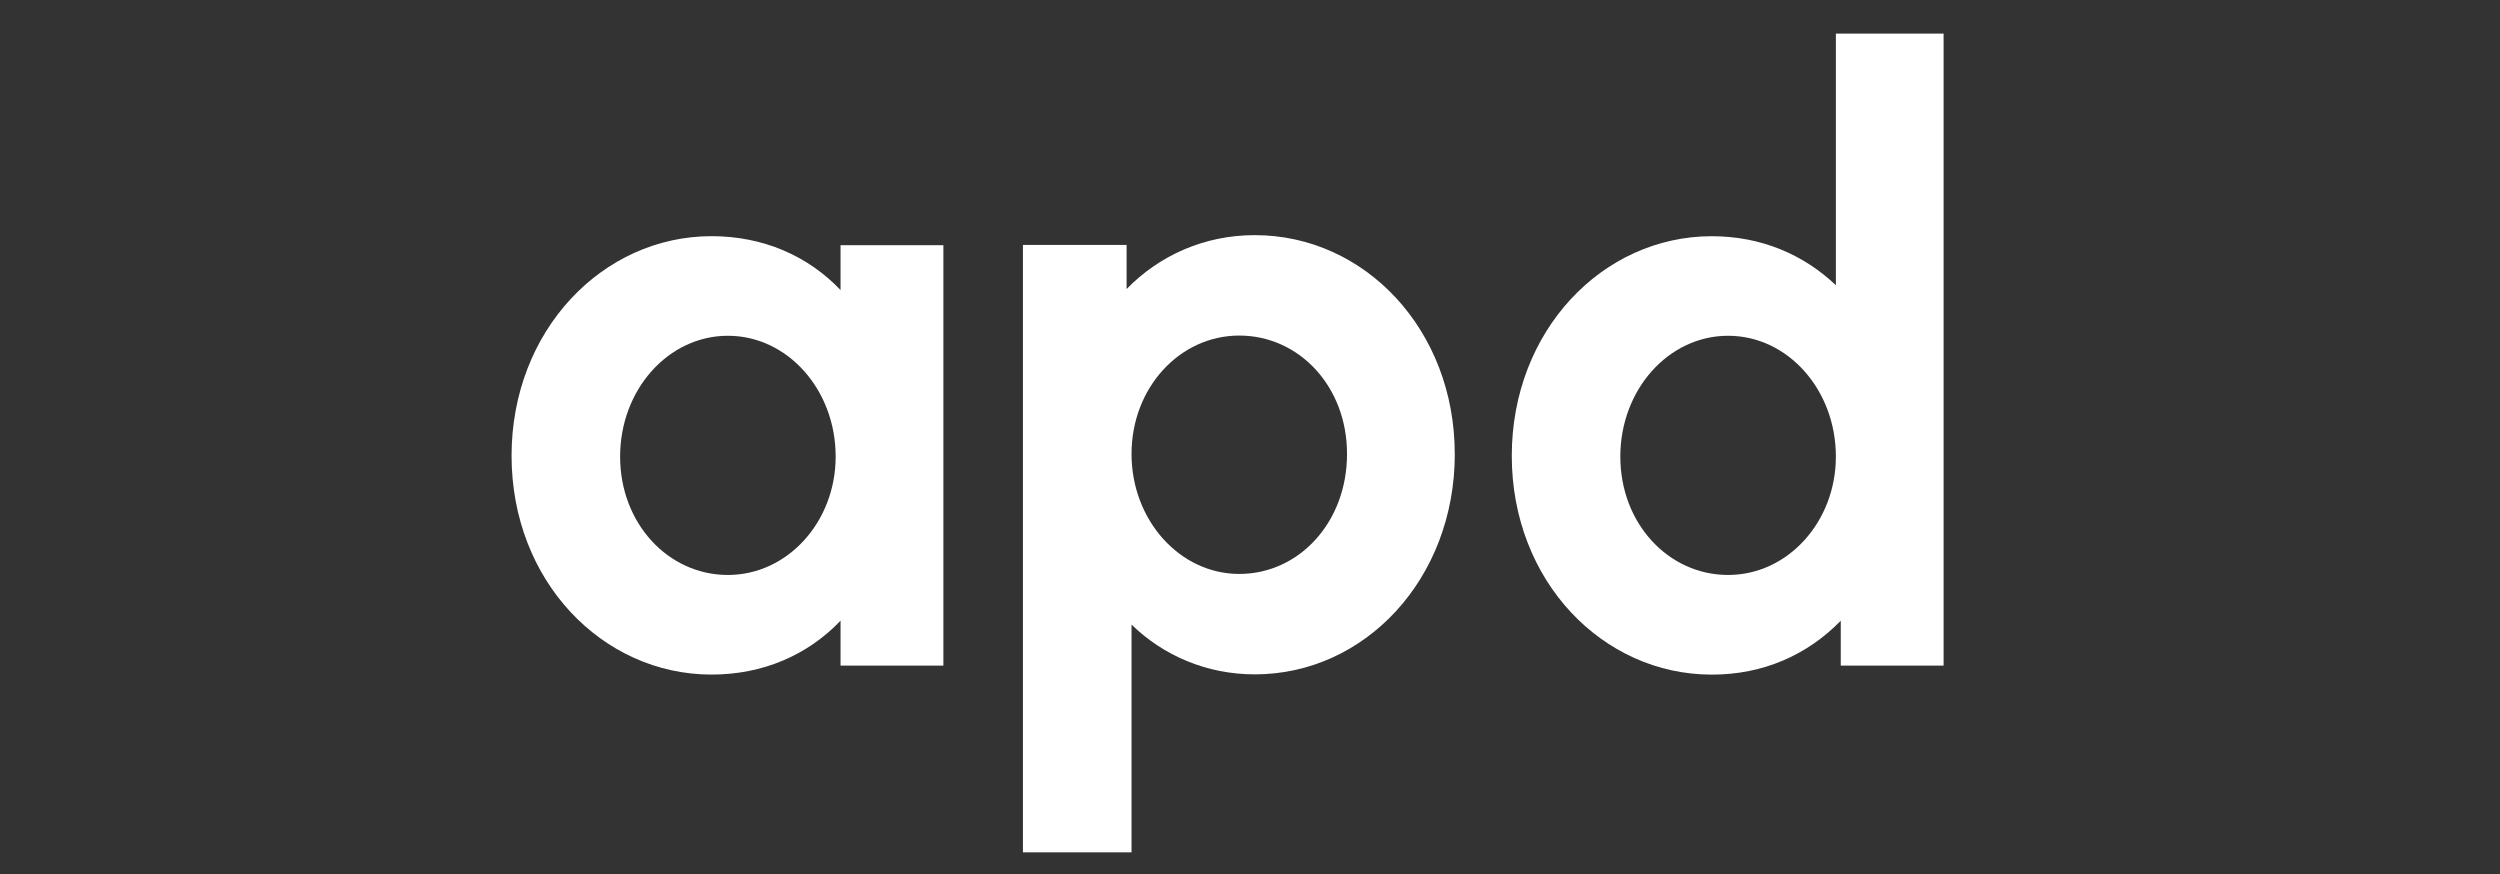 <?xml version="1.0" encoding="UTF-8"?>
<svg xmlns="http://www.w3.org/2000/svg" id="Layer_1" data-name="Layer 1" viewBox="0 0 486.2 170">
  <rect x="0" y="0" width="486.2" height="170" fill="#333333" stroke="none"/>
  <defs>
    <style>
      .cls-1 {
        fill: #fff;
        stroke-width: 0px;
      }
    </style>
  </defs>
  <path class="cls-1" d="M261.97,88.28c0,13.34-9.37,23.34-20.96,23.34s-20.95-10.48-20.95-23.34,9.36-23.02,20.95-23.02,20.96,9.84,20.96,23.02M282.92,88.28c0-24.13-17.46-42.55-38.9-42.55-9.84,0-18.57,3.97-24.92,10.48v-8.57h-20.16v118.12h21.12v-44.29c6.19,6.03,14.6,9.68,23.97,9.68,21.44,0,38.9-18.57,38.9-42.87"></path>
  <path class="cls-1" d="M357.04,88.8c0,12.7-9.37,23.02-20.96,23.02s-20.96-10-20.96-23.02,9.37-23.5,20.96-23.5,20.96,10.48,20.96,23.5M378,6.54h-20.96v48.93c-6.35-6.03-14.61-9.53-24.13-9.53-21.27,0-38.9,18.42-38.9,42.71s17.62,42.55,38.9,42.55c10,0,18.57-3.81,25.08-10.48v8.73h20V6.54h0Z"></path>
  <path class="cls-1" d="M162.52,88.8c0,12.7-9.37,23.02-20.96,23.02s-20.96-10-20.96-23.02,9.37-23.5,20.96-23.5,20.96,10.48,20.96,23.5M183.47,47.68h-20v8.73c-6.35-6.67-15.08-10.48-25.08-10.48-21.27,0-38.9,18.42-38.9,42.71s17.62,42.55,38.9,42.55c10,0,18.73-3.81,25.08-10.48v8.73h20V47.68Z"></path>
</svg>
